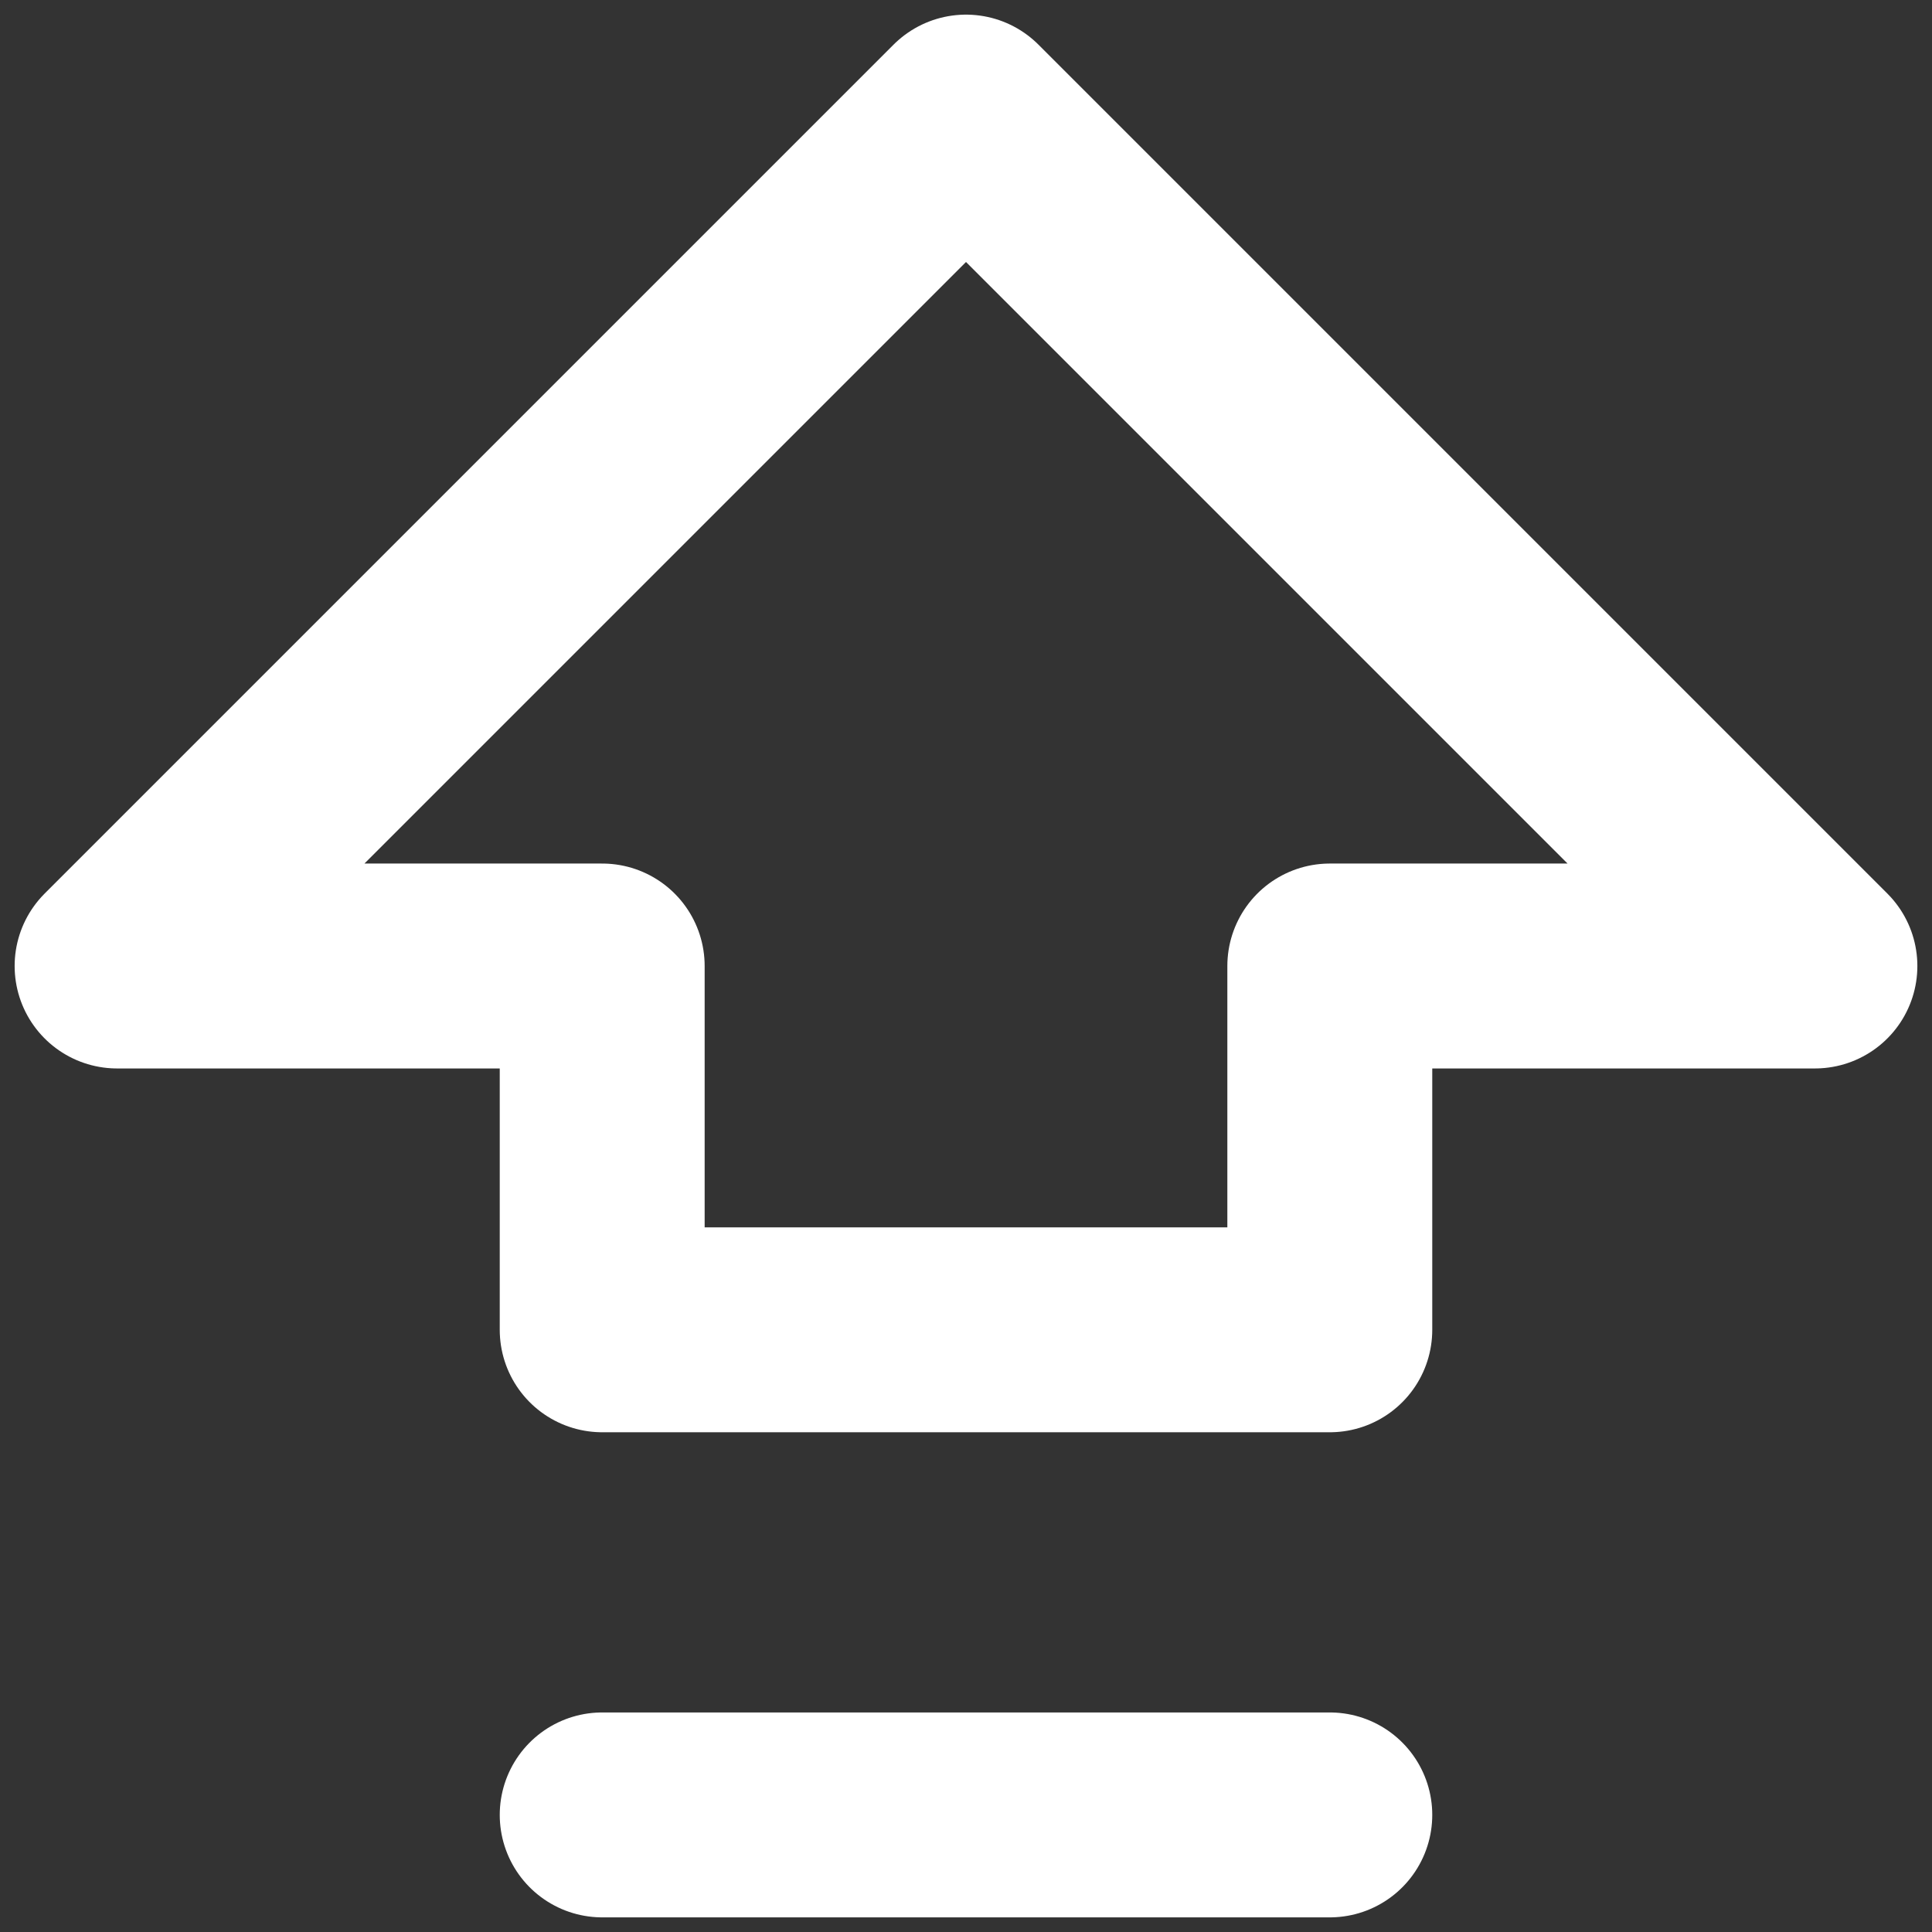 <?xml version="1.0" encoding="UTF-8"?> <svg xmlns="http://www.w3.org/2000/svg" width="33" height="33" viewBox="0 0 33 33" fill="none"><rect x="0" y="0" width="33" height="33" fill="#333333" stroke="none"/><path d="M10.286 31H22.714M10.286 22.714V16.5H2L16.5 2L31 16.5H22.714V22.714H10.286Z" stroke="white" stroke-width="3.5" stroke-linecap="round" stroke-linejoin="round"></path></svg> 